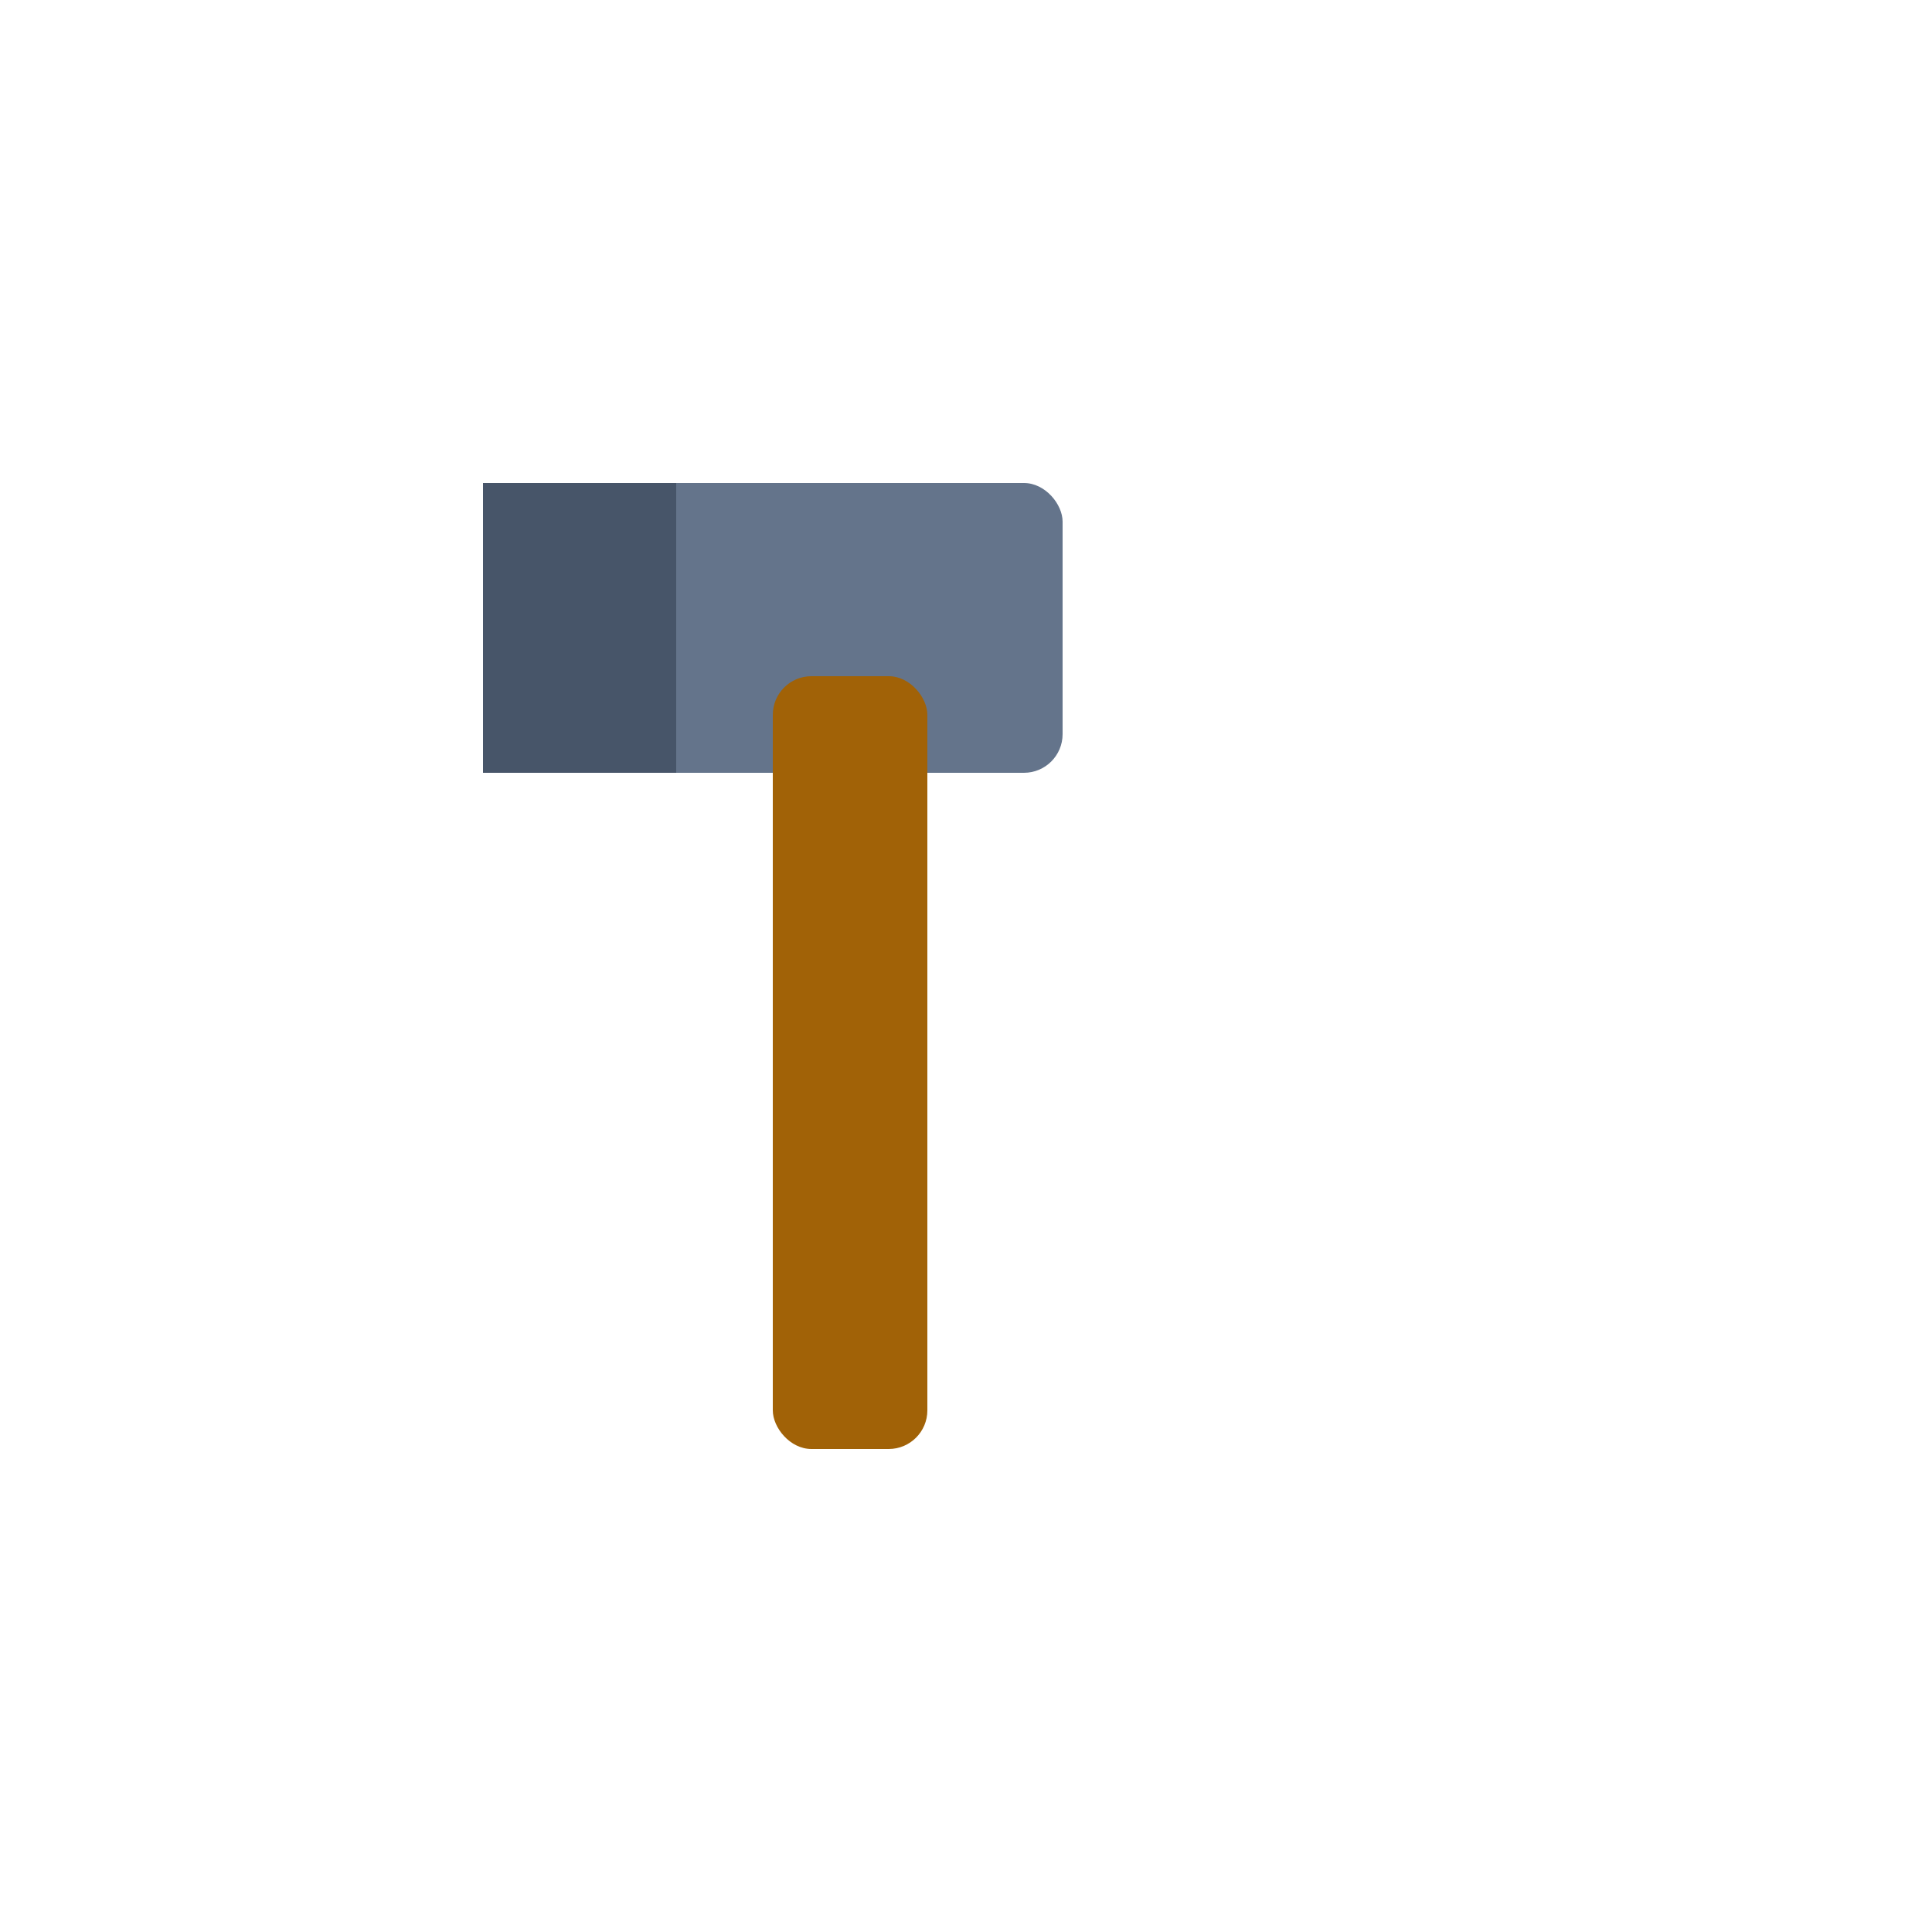 <svg xmlns="http://www.w3.org/2000/svg" viewBox="0 0 100 100">
  <rect x="25" y="25" width="30" height="15" rx="2" fill="#64748b"/>
  <rect x="40" y="35" width="8" height="40" rx="2" fill="#a16207"/>
  <rect x="25" y="25" width="10" height="15" fill="#475569"/>
</svg>